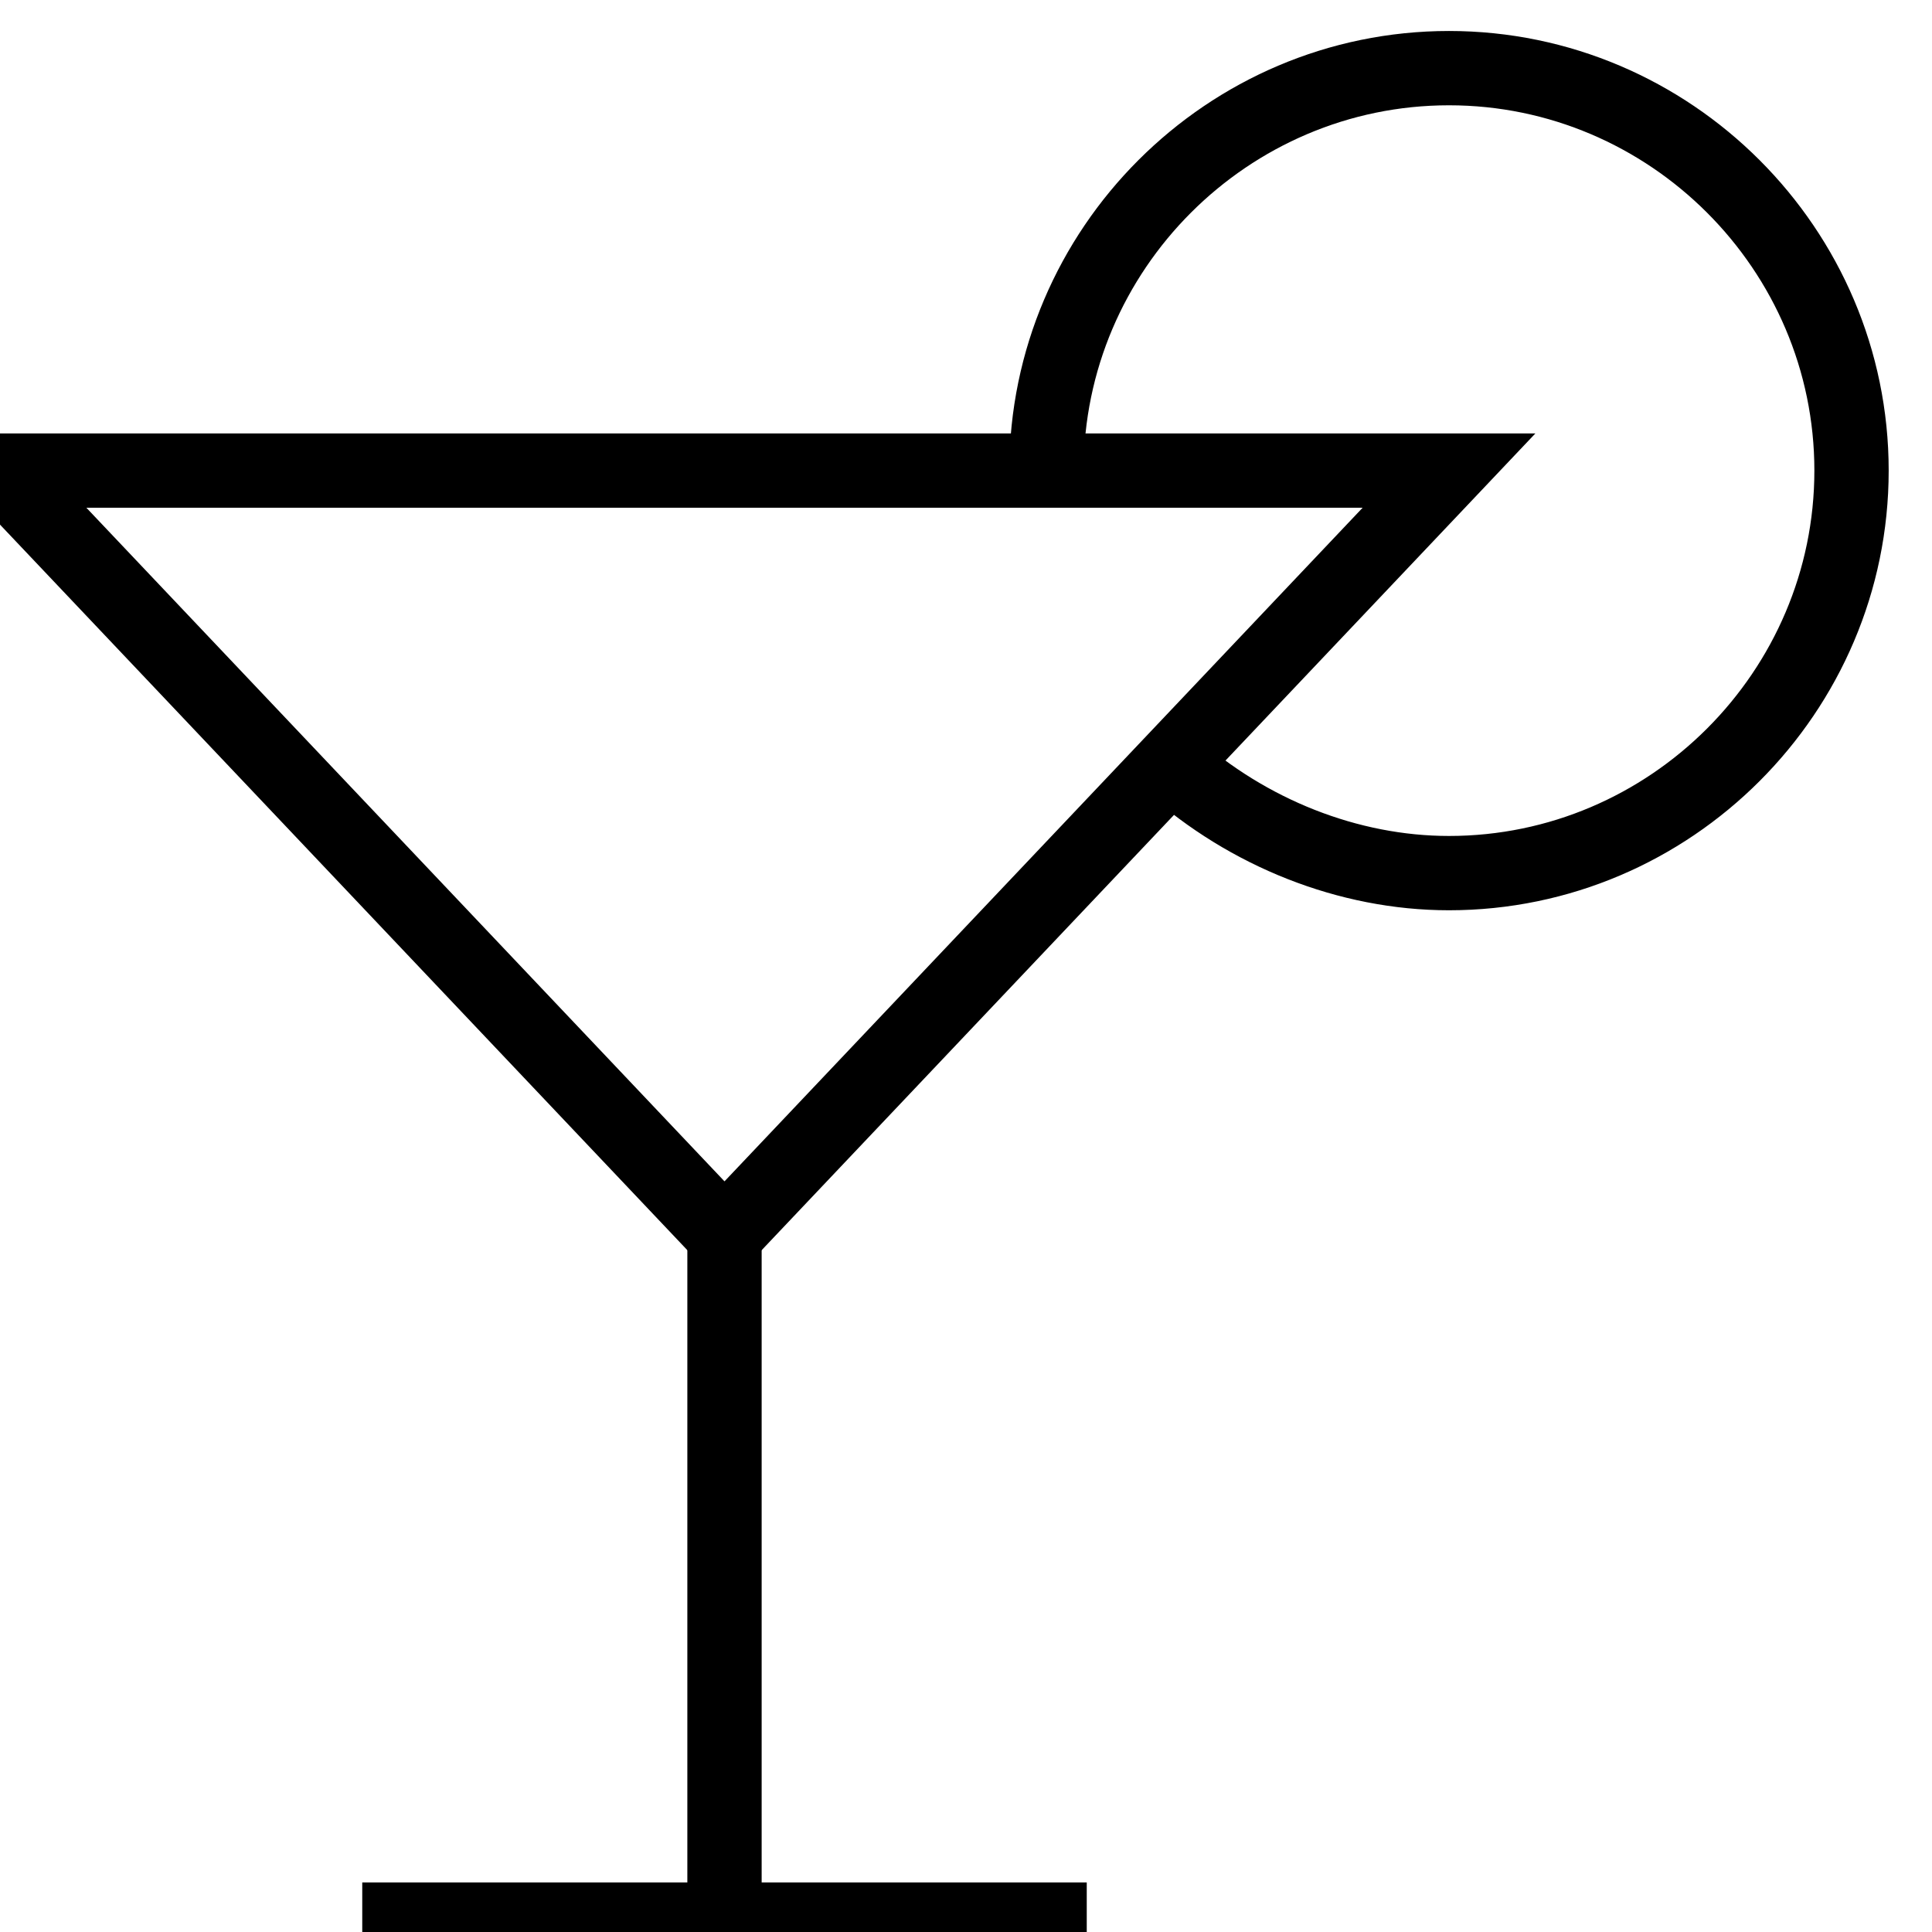 <svg width="26" height="26" viewBox="0 0 26 26" fill="none" xmlns="http://www.w3.org/2000/svg">
<path d="M9.75 16.625L0 6.333H19.5L9.75 16.625Z" stroke="black" stroke-miterlimit="10"/>
<path d="M9.75 16.625V25.833" stroke="black" stroke-miterlimit="10"/>
<path d="M4.875 25.833H14.625" stroke="black" stroke-miterlimit="10"/>
<path d="M14.083 6.333C14.083 3.354 16.521 0.917 19.5 0.917C22.479 0.917 24.917 3.354 24.917 6.333C24.917 9.312 22.479 11.75 19.5 11.75C18.146 11.75 16.792 11.208 15.762 10.287" stroke="black" stroke-miterlimit="10"/>
</svg>
